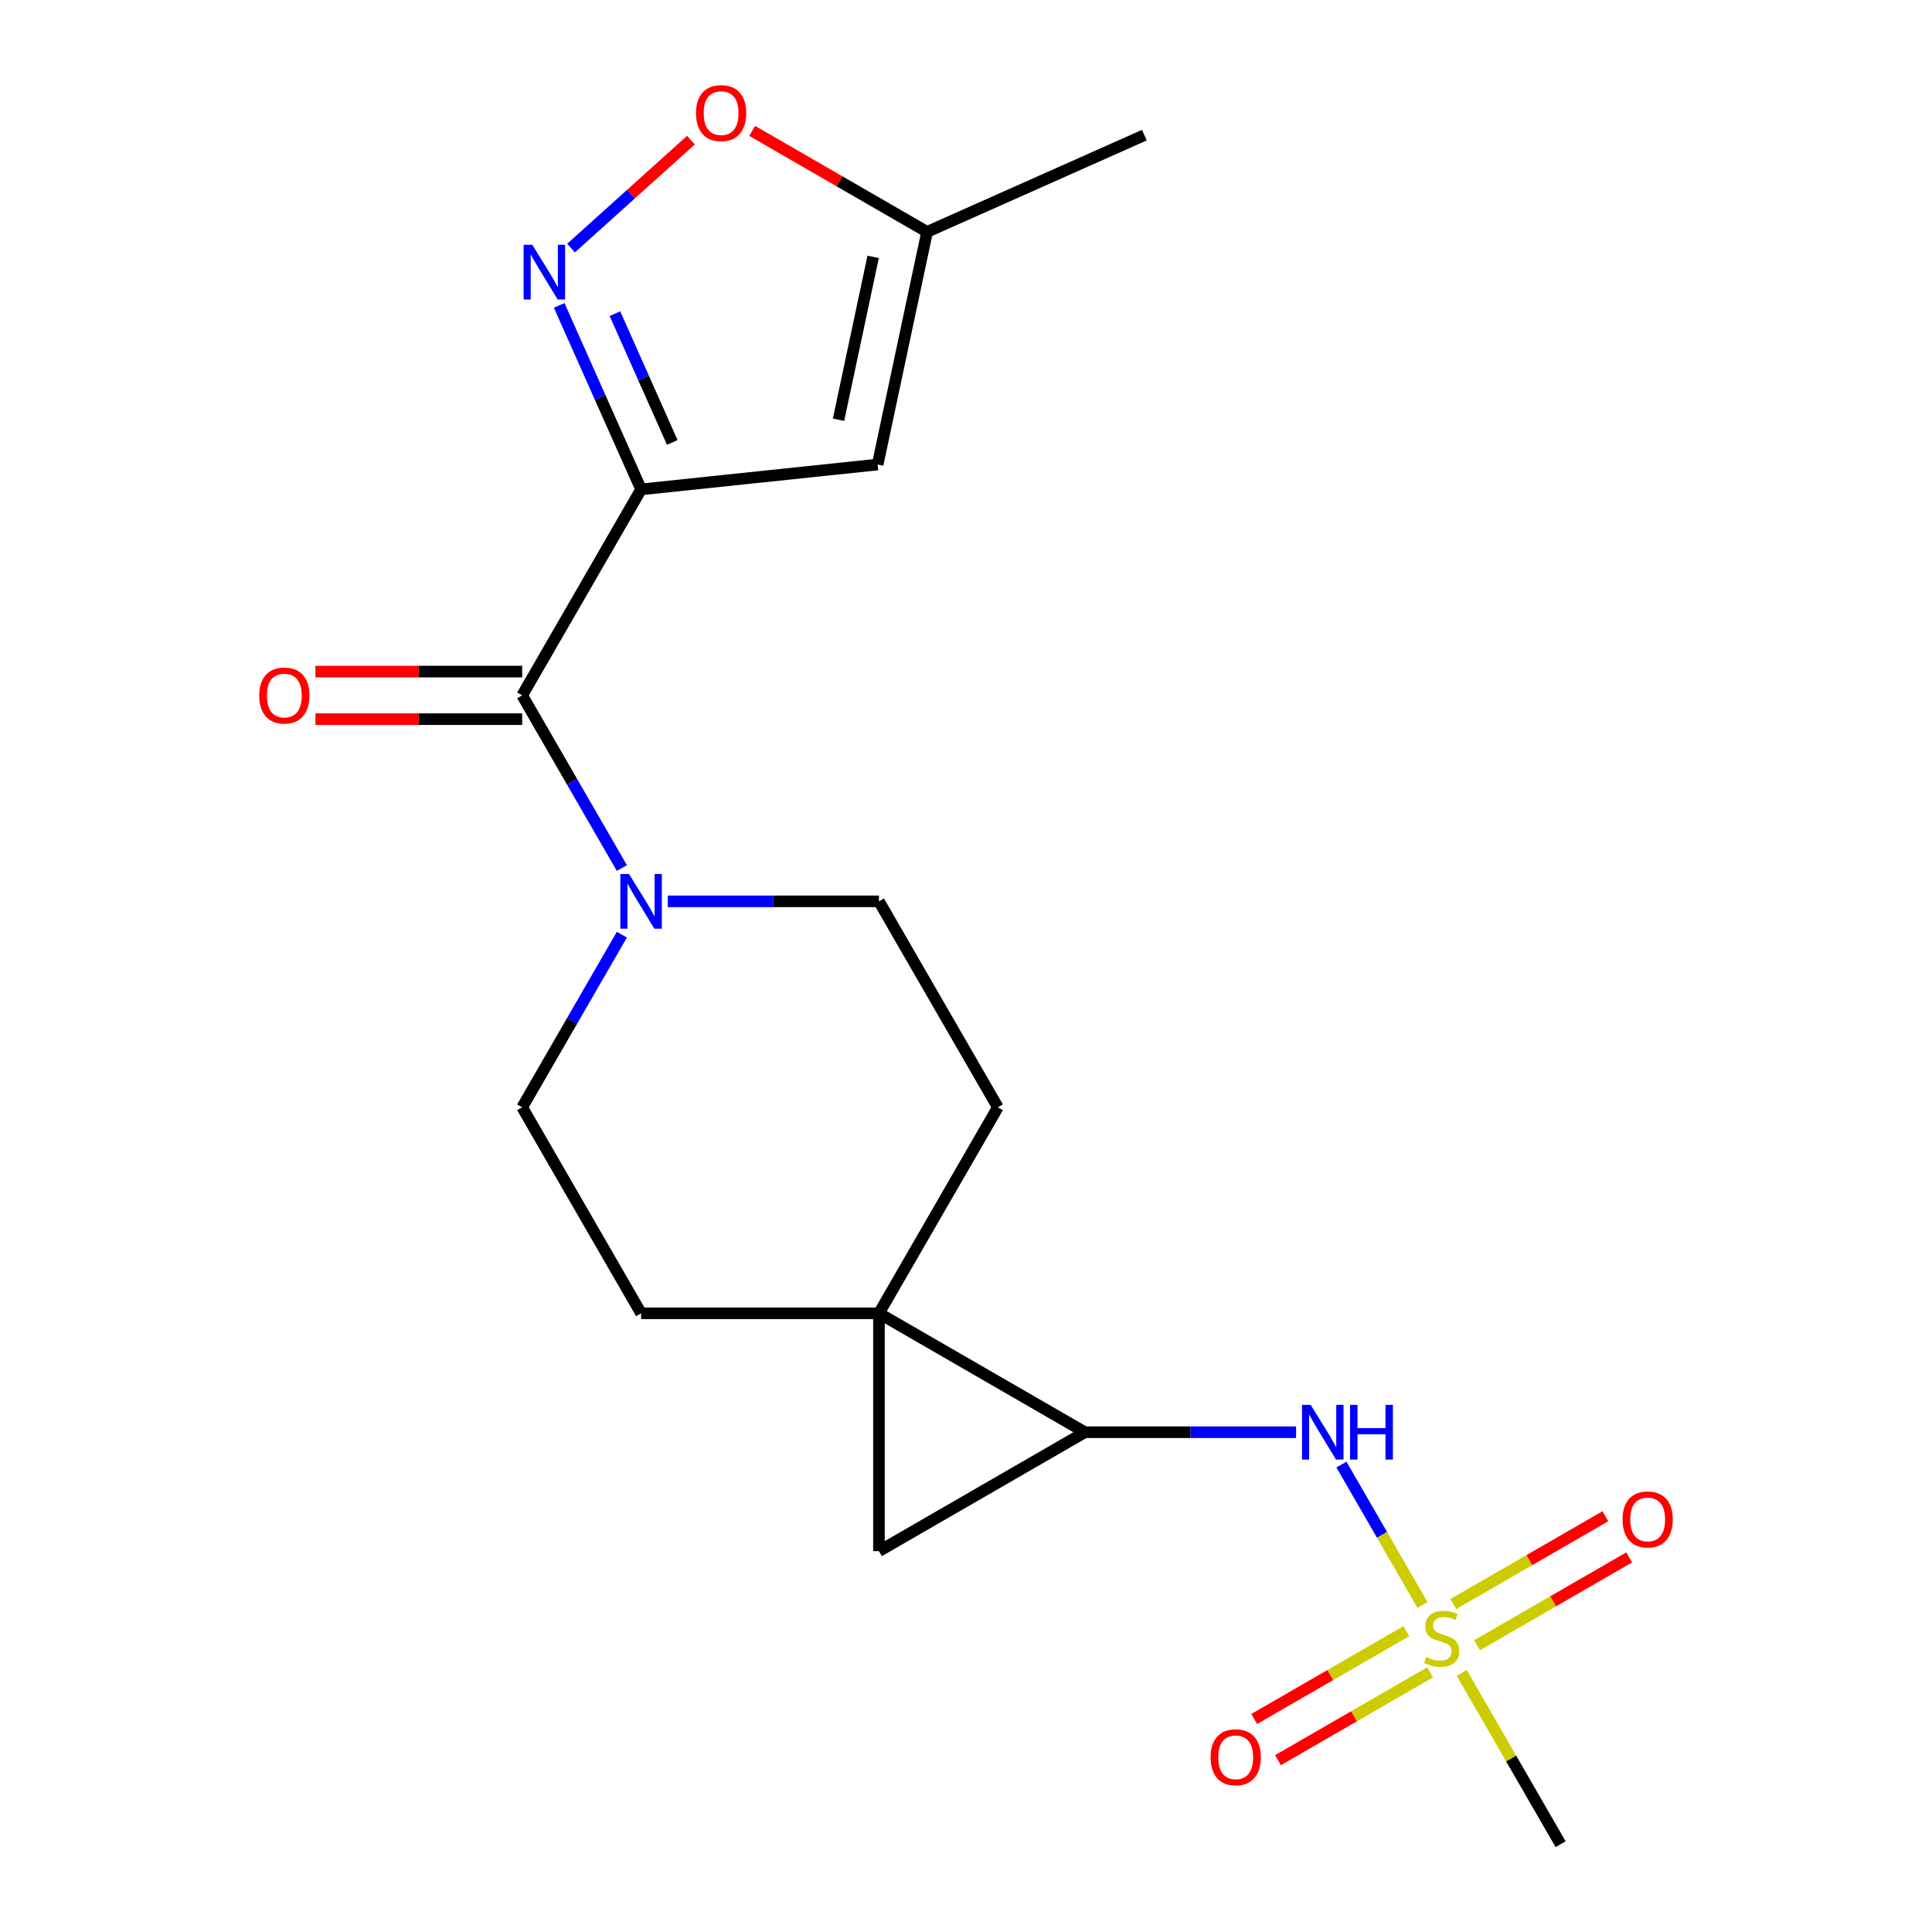 <?xml version='1.0' encoding='iso-8859-1'?>
<svg version='1.1' baseProfile='full'
              xmlns='http://www.w3.org/2000/svg'
                      xmlns:rdkit='http://www.rdkit.org/xml'
                      xmlns:xlink='http://www.w3.org/1999/xlink'
                  xml:space='preserve'
width='1000px' height='1000px' viewBox='0 0 1000 1000'>
<!-- END OF HEADER -->
<rect style='opacity:1.0;fill:#FFFFFF;stroke:none' width='1000' height='1000' x='0' y='0'> </rect>
<path class='bond-2' d='M 331.833,253.309 L 310.634,205.696' style='fill:none;fill-rule:evenodd;stroke:#000000;stroke-width:6px;stroke-linecap:butt;stroke-linejoin:miter;stroke-opacity:1' />
<path class='bond-2' d='M 310.634,205.696 L 289.435,158.082' style='fill:none;fill-rule:evenodd;stroke:#0000FF;stroke-width:6px;stroke-linecap:butt;stroke-linejoin:miter;stroke-opacity:1' />
<path class='bond-2' d='M 347.966,229.01 L 333.127,195.681' style='fill:none;fill-rule:evenodd;stroke:#000000;stroke-width:6px;stroke-linecap:butt;stroke-linejoin:miter;stroke-opacity:1' />
<path class='bond-2' d='M 333.127,195.681 L 318.288,162.352' style='fill:none;fill-rule:evenodd;stroke:#0000FF;stroke-width:6px;stroke-linecap:butt;stroke-linejoin:miter;stroke-opacity:1' />
<path class='bond-4' d='M 331.833,253.309 L 270.279,359.923' style='fill:none;fill-rule:evenodd;stroke:#000000;stroke-width:6px;stroke-linecap:butt;stroke-linejoin:miter;stroke-opacity:1' />
<path class='bond-5' d='M 331.833,253.309 L 454.265,240.441' style='fill:none;fill-rule:evenodd;stroke:#000000;stroke-width:6px;stroke-linecap:butt;stroke-linejoin:miter;stroke-opacity:1' />
<path class='bond-0' d='M 736.285,830.734 L 715.306,794.396' style='fill:none;fill-rule:evenodd;stroke:#CCCC00;stroke-width:6px;stroke-linecap:butt;stroke-linejoin:miter;stroke-opacity:1' />
<path class='bond-0' d='M 715.306,794.396 L 694.326,758.059' style='fill:none;fill-rule:evenodd;stroke:#0000FF;stroke-width:6px;stroke-linecap:butt;stroke-linejoin:miter;stroke-opacity:1' />
<path class='bond-11' d='M 727.901,844.289 L 688.536,867.017' style='fill:none;fill-rule:evenodd;stroke:#CCCC00;stroke-width:6px;stroke-linecap:butt;stroke-linejoin:miter;stroke-opacity:1' />
<path class='bond-11' d='M 688.536,867.017 L 649.172,889.744' style='fill:none;fill-rule:evenodd;stroke:#FF0000;stroke-width:6px;stroke-linecap:butt;stroke-linejoin:miter;stroke-opacity:1' />
<path class='bond-11' d='M 740.212,865.612 L 700.847,888.339' style='fill:none;fill-rule:evenodd;stroke:#CCCC00;stroke-width:6px;stroke-linecap:butt;stroke-linejoin:miter;stroke-opacity:1' />
<path class='bond-11' d='M 700.847,888.339 L 661.482,911.067' style='fill:none;fill-rule:evenodd;stroke:#FF0000;stroke-width:6px;stroke-linecap:butt;stroke-linejoin:miter;stroke-opacity:1' />
<path class='bond-12' d='M 764.527,851.574 L 803.892,828.846' style='fill:none;fill-rule:evenodd;stroke:#CCCC00;stroke-width:6px;stroke-linecap:butt;stroke-linejoin:miter;stroke-opacity:1' />
<path class='bond-12' d='M 803.892,828.846 L 843.257,806.119' style='fill:none;fill-rule:evenodd;stroke:#FF0000;stroke-width:6px;stroke-linecap:butt;stroke-linejoin:miter;stroke-opacity:1' />
<path class='bond-12' d='M 752.216,830.251 L 791.581,807.524' style='fill:none;fill-rule:evenodd;stroke:#CCCC00;stroke-width:6px;stroke-linecap:butt;stroke-linejoin:miter;stroke-opacity:1' />
<path class='bond-12' d='M 791.581,807.524 L 830.946,784.796' style='fill:none;fill-rule:evenodd;stroke:#FF0000;stroke-width:6px;stroke-linecap:butt;stroke-linejoin:miter;stroke-opacity:1' />
<path class='bond-18' d='M 756.582,865.889 L 782.175,910.217' style='fill:none;fill-rule:evenodd;stroke:#CCCC00;stroke-width:6px;stroke-linecap:butt;stroke-linejoin:miter;stroke-opacity:1' />
<path class='bond-18' d='M 782.175,910.217 L 807.768,954.545' style='fill:none;fill-rule:evenodd;stroke:#000000;stroke-width:6px;stroke-linecap:butt;stroke-linejoin:miter;stroke-opacity:1' />
<path class='bond-1' d='M 454.94,679.764 L 516.493,573.15' style='fill:none;fill-rule:evenodd;stroke:#000000;stroke-width:6px;stroke-linecap:butt;stroke-linejoin:miter;stroke-opacity:1' />
<path class='bond-3' d='M 454.94,679.764 L 561.554,741.318' style='fill:none;fill-rule:evenodd;stroke:#000000;stroke-width:6px;stroke-linecap:butt;stroke-linejoin:miter;stroke-opacity:1' />
<path class='bond-6' d='M 454.94,679.764 L 454.94,802.871' style='fill:none;fill-rule:evenodd;stroke:#000000;stroke-width:6px;stroke-linecap:butt;stroke-linejoin:miter;stroke-opacity:1' />
<path class='bond-21' d='M 454.94,679.764 L 331.833,679.764' style='fill:none;fill-rule:evenodd;stroke:#000000;stroke-width:6px;stroke-linecap:butt;stroke-linejoin:miter;stroke-opacity:1' />
<path class='bond-9' d='M 295.578,128.403 L 326.606,100.466' style='fill:none;fill-rule:evenodd;stroke:#0000FF;stroke-width:6px;stroke-linecap:butt;stroke-linejoin:miter;stroke-opacity:1' />
<path class='bond-9' d='M 326.606,100.466 L 357.634,72.528' style='fill:none;fill-rule:evenodd;stroke:#FF0000;stroke-width:6px;stroke-linecap:butt;stroke-linejoin:miter;stroke-opacity:1' />
<path class='bond-8' d='M 561.554,741.318 L 616.198,741.318' style='fill:none;fill-rule:evenodd;stroke:#000000;stroke-width:6px;stroke-linecap:butt;stroke-linejoin:miter;stroke-opacity:1' />
<path class='bond-8' d='M 616.198,741.318 L 670.843,741.318' style='fill:none;fill-rule:evenodd;stroke:#0000FF;stroke-width:6px;stroke-linecap:butt;stroke-linejoin:miter;stroke-opacity:1' />
<path class='bond-22' d='M 561.554,741.318 L 454.94,802.871' style='fill:none;fill-rule:evenodd;stroke:#000000;stroke-width:6px;stroke-linecap:butt;stroke-linejoin:miter;stroke-opacity:1' />
<path class='bond-7' d='M 270.279,359.923 L 296.08,404.611' style='fill:none;fill-rule:evenodd;stroke:#000000;stroke-width:6px;stroke-linecap:butt;stroke-linejoin:miter;stroke-opacity:1' />
<path class='bond-7' d='M 296.08,404.611 L 321.88,449.299' style='fill:none;fill-rule:evenodd;stroke:#0000FF;stroke-width:6px;stroke-linecap:butt;stroke-linejoin:miter;stroke-opacity:1' />
<path class='bond-17' d='M 270.279,347.612 L 216.764,347.612' style='fill:none;fill-rule:evenodd;stroke:#000000;stroke-width:6px;stroke-linecap:butt;stroke-linejoin:miter;stroke-opacity:1' />
<path class='bond-17' d='M 216.764,347.612 L 163.25,347.612' style='fill:none;fill-rule:evenodd;stroke:#FF0000;stroke-width:6px;stroke-linecap:butt;stroke-linejoin:miter;stroke-opacity:1' />
<path class='bond-17' d='M 270.279,372.233 L 216.764,372.233' style='fill:none;fill-rule:evenodd;stroke:#000000;stroke-width:6px;stroke-linecap:butt;stroke-linejoin:miter;stroke-opacity:1' />
<path class='bond-17' d='M 216.764,372.233 L 163.25,372.233' style='fill:none;fill-rule:evenodd;stroke:#FF0000;stroke-width:6px;stroke-linecap:butt;stroke-linejoin:miter;stroke-opacity:1' />
<path class='bond-10' d='M 454.265,240.441 L 479.861,120.024' style='fill:none;fill-rule:evenodd;stroke:#000000;stroke-width:6px;stroke-linecap:butt;stroke-linejoin:miter;stroke-opacity:1' />
<path class='bond-10' d='M 434.021,217.259 L 451.938,132.967' style='fill:none;fill-rule:evenodd;stroke:#000000;stroke-width:6px;stroke-linecap:butt;stroke-linejoin:miter;stroke-opacity:1' />
<path class='bond-15' d='M 321.88,483.774 L 296.08,528.462' style='fill:none;fill-rule:evenodd;stroke:#0000FF;stroke-width:6px;stroke-linecap:butt;stroke-linejoin:miter;stroke-opacity:1' />
<path class='bond-15' d='M 296.08,528.462 L 270.279,573.15' style='fill:none;fill-rule:evenodd;stroke:#000000;stroke-width:6px;stroke-linecap:butt;stroke-linejoin:miter;stroke-opacity:1' />
<path class='bond-16' d='M 345.65,466.536 L 400.295,466.536' style='fill:none;fill-rule:evenodd;stroke:#0000FF;stroke-width:6px;stroke-linecap:butt;stroke-linejoin:miter;stroke-opacity:1' />
<path class='bond-16' d='M 400.295,466.536 L 454.94,466.536' style='fill:none;fill-rule:evenodd;stroke:#000000;stroke-width:6px;stroke-linecap:butt;stroke-linejoin:miter;stroke-opacity:1' />
<path class='bond-20' d='M 389.325,67.752 L 434.593,93.888' style='fill:none;fill-rule:evenodd;stroke:#FF0000;stroke-width:6px;stroke-linecap:butt;stroke-linejoin:miter;stroke-opacity:1' />
<path class='bond-20' d='M 434.593,93.888 L 479.861,120.024' style='fill:none;fill-rule:evenodd;stroke:#000000;stroke-width:6px;stroke-linecap:butt;stroke-linejoin:miter;stroke-opacity:1' />
<path class='bond-19' d='M 479.861,120.024 L 592.325,69.951' style='fill:none;fill-rule:evenodd;stroke:#000000;stroke-width:6px;stroke-linecap:butt;stroke-linejoin:miter;stroke-opacity:1' />
<path class='bond-13' d='M 516.493,573.15 L 454.94,466.536' style='fill:none;fill-rule:evenodd;stroke:#000000;stroke-width:6px;stroke-linecap:butt;stroke-linejoin:miter;stroke-opacity:1' />
<path class='bond-14' d='M 331.833,679.764 L 270.279,573.15' style='fill:none;fill-rule:evenodd;stroke:#000000;stroke-width:6px;stroke-linecap:butt;stroke-linejoin:miter;stroke-opacity:1' />
<path  class='atom-1' d='M 738.214 857.652
Q 738.534 857.772, 739.854 858.332
Q 741.174 858.892, 742.614 859.252
Q 744.094 859.572, 745.534 859.572
Q 748.214 859.572, 749.774 858.292
Q 751.334 856.972, 751.334 854.692
Q 751.334 853.132, 750.534 852.172
Q 749.774 851.212, 748.574 850.692
Q 747.374 850.172, 745.374 849.572
Q 742.854 848.812, 741.334 848.092
Q 739.854 847.372, 738.774 845.852
Q 737.734 844.332, 737.734 841.772
Q 737.734 838.212, 740.134 836.012
Q 742.574 833.812, 747.374 833.812
Q 750.654 833.812, 754.374 835.372
L 753.454 838.452
Q 750.054 837.052, 747.494 837.052
Q 744.734 837.052, 743.214 838.212
Q 741.694 839.332, 741.734 841.292
Q 741.734 842.812, 742.494 843.732
Q 743.294 844.652, 744.414 845.172
Q 745.574 845.692, 747.494 846.292
Q 750.054 847.092, 751.574 847.892
Q 753.094 848.692, 754.174 850.332
Q 755.294 851.932, 755.294 854.692
Q 755.294 858.612, 752.654 860.732
Q 750.054 862.812, 745.694 862.812
Q 743.174 862.812, 741.254 862.252
Q 739.374 861.732, 737.134 860.812
L 738.214 857.652
' fill='#CCCC00'/>
<path  class='atom-3' d='M 275.5 126.685
L 284.78 141.685
Q 285.7 143.165, 287.18 145.845
Q 288.66 148.525, 288.74 148.685
L 288.74 126.685
L 292.5 126.685
L 292.5 155.005
L 288.62 155.005
L 278.66 138.605
Q 277.5 136.685, 276.26 134.485
Q 275.06 132.285, 274.7 131.605
L 274.7 155.005
L 271.02 155.005
L 271.02 126.685
L 275.5 126.685
' fill='#0000FF'/>
<path  class='atom-8' d='M 325.573 452.376
L 334.853 467.376
Q 335.773 468.856, 337.253 471.536
Q 338.733 474.216, 338.813 474.376
L 338.813 452.376
L 342.573 452.376
L 342.573 480.696
L 338.693 480.696
L 328.733 464.296
Q 327.573 462.376, 326.333 460.176
Q 325.133 457.976, 324.773 457.296
L 324.773 480.696
L 321.093 480.696
L 321.093 452.376
L 325.573 452.376
' fill='#0000FF'/>
<path  class='atom-9' d='M 678.401 727.158
L 687.681 742.158
Q 688.601 743.638, 690.081 746.318
Q 691.561 748.998, 691.641 749.158
L 691.641 727.158
L 695.401 727.158
L 695.401 755.478
L 691.521 755.478
L 681.561 739.078
Q 680.401 737.158, 679.161 734.958
Q 677.961 732.758, 677.601 732.078
L 677.601 755.478
L 673.921 755.478
L 673.921 727.158
L 678.401 727.158
' fill='#0000FF'/>
<path  class='atom-9' d='M 698.801 727.158
L 702.641 727.158
L 702.641 739.198
L 717.121 739.198
L 717.121 727.158
L 720.961 727.158
L 720.961 755.478
L 717.121 755.478
L 717.121 742.398
L 702.641 742.398
L 702.641 755.478
L 698.801 755.478
L 698.801 727.158
' fill='#0000FF'/>
<path  class='atom-10' d='M 360.247 58.55
Q 360.247 51.75, 363.607 47.95
Q 366.967 44.15, 373.247 44.15
Q 379.527 44.15, 382.887 47.95
Q 386.247 51.75, 386.247 58.55
Q 386.247 65.43, 382.847 69.35
Q 379.447 73.23, 373.247 73.23
Q 367.007 73.23, 363.607 69.35
Q 360.247 65.47, 360.247 58.55
M 373.247 70.03
Q 377.567 70.03, 379.887 67.15
Q 382.247 64.23, 382.247 58.55
Q 382.247 52.99, 379.887 50.19
Q 377.567 47.35, 373.247 47.35
Q 368.927 47.35, 366.567 50.15
Q 364.247 52.95, 364.247 58.55
Q 364.247 64.27, 366.567 67.15
Q 368.927 70.03, 373.247 70.03
' fill='#FF0000'/>
<path  class='atom-12' d='M 626.6 909.565
Q 626.6 902.765, 629.96 898.965
Q 633.32 895.165, 639.6 895.165
Q 645.88 895.165, 649.24 898.965
Q 652.6 902.765, 652.6 909.565
Q 652.6 916.445, 649.2 920.365
Q 645.8 924.245, 639.6 924.245
Q 633.36 924.245, 629.96 920.365
Q 626.6 916.485, 626.6 909.565
M 639.6 921.045
Q 643.92 921.045, 646.24 918.165
Q 648.6 915.245, 648.6 909.565
Q 648.6 904.005, 646.24 901.205
Q 643.92 898.365, 639.6 898.365
Q 635.28 898.365, 632.92 901.165
Q 630.6 903.965, 630.6 909.565
Q 630.6 915.285, 632.92 918.165
Q 635.28 921.045, 639.6 921.045
' fill='#FF0000'/>
<path  class='atom-13' d='M 839.828 786.458
Q 839.828 779.658, 843.188 775.858
Q 846.548 772.058, 852.828 772.058
Q 859.108 772.058, 862.468 775.858
Q 865.828 779.658, 865.828 786.458
Q 865.828 793.338, 862.428 797.258
Q 859.028 801.138, 852.828 801.138
Q 846.588 801.138, 843.188 797.258
Q 839.828 793.378, 839.828 786.458
M 852.828 797.938
Q 857.148 797.938, 859.468 795.058
Q 861.828 792.138, 861.828 786.458
Q 861.828 780.898, 859.468 778.098
Q 857.148 775.258, 852.828 775.258
Q 848.508 775.258, 846.148 778.058
Q 843.828 780.858, 843.828 786.458
Q 843.828 792.178, 846.148 795.058
Q 848.508 797.938, 852.828 797.938
' fill='#FF0000'/>
<path  class='atom-18' d='M 134.172 360.003
Q 134.172 353.203, 137.532 349.403
Q 140.892 345.603, 147.172 345.603
Q 153.452 345.603, 156.812 349.403
Q 160.172 353.203, 160.172 360.003
Q 160.172 366.883, 156.772 370.803
Q 153.372 374.683, 147.172 374.683
Q 140.932 374.683, 137.532 370.803
Q 134.172 366.923, 134.172 360.003
M 147.172 371.483
Q 151.492 371.483, 153.812 368.603
Q 156.172 365.683, 156.172 360.003
Q 156.172 354.443, 153.812 351.643
Q 151.492 348.803, 147.172 348.803
Q 142.852 348.803, 140.492 351.603
Q 138.172 354.403, 138.172 360.003
Q 138.172 365.723, 140.492 368.603
Q 142.852 371.483, 147.172 371.483
' fill='#FF0000'/>
</svg>
